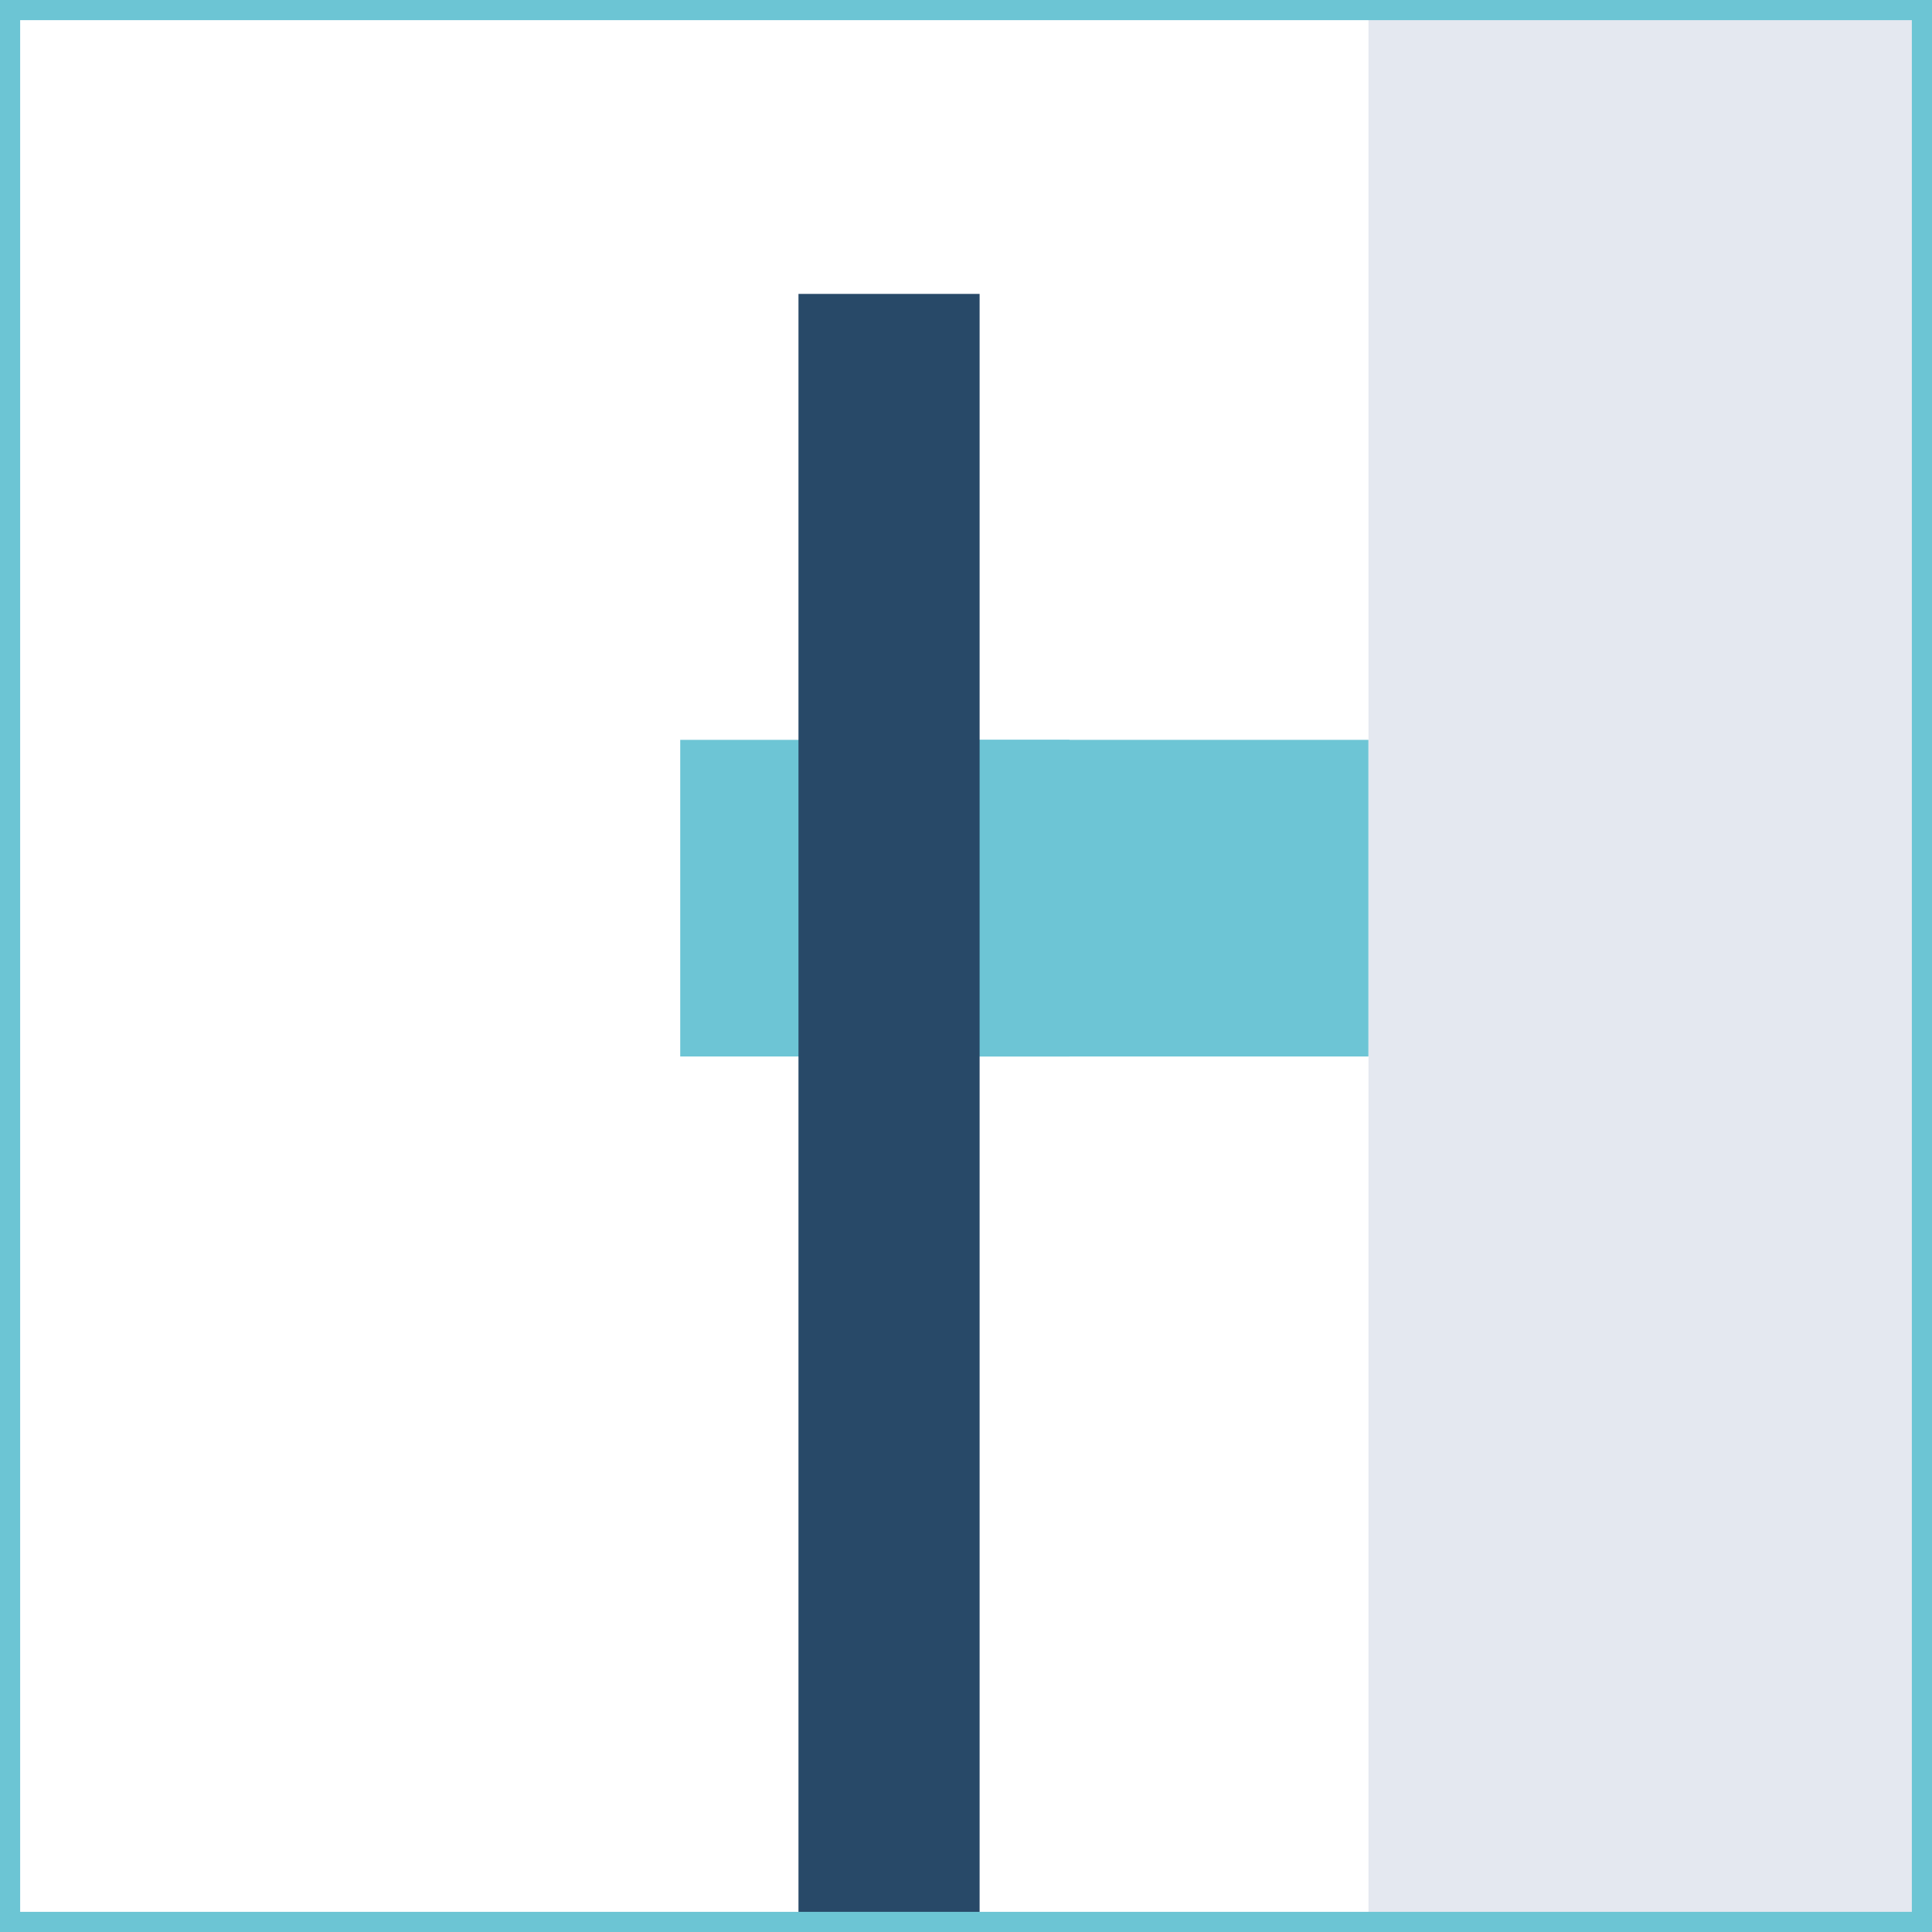 <svg xmlns="http://www.w3.org/2000/svg" xmlns:xlink="http://www.w3.org/1999/xlink" viewBox="0 0 96 96">
  <defs>
    <style>
      .cls-1, .cls-7 {
        fill: none;
      }

      .cls-2 {
        fill: #fff;
      }

      .cls-3 {
        clip-path: url(#clip-path);
      }

      .cls-4 {
        fill: #6dc5d5;
      }

      .cls-5 {
        fill: #e4e8f0;
      }

      .cls-6 {
        fill: #284968;
        fill-rule: evenodd;
      }

      .cls-7 {
        stroke: #6cc5d4;
        stroke-miterlimit: 10;
        stroke-width: 2px;
      }
    </style>
    <clipPath id="clip-path">
      <rect id="Marco" class="cls-1" width="96" height="96"/>
    </clipPath>
  </defs>
  <g id="Fondos">
    <rect id="Fondo_blanco" data-name="Fondo blanco" class="cls-2" width="96" height="96"/>
  </g>
  <g id="Anclaje">
    <g id="Serapadas">
      <g id="Placas">
        <g class="cls-3">
          <g id="Placas-2" data-name="Placas">
            <rect class="cls-4" x="48.657" y="36.763" width="19.343" height="15.733"/>
            <rect class="cls-4" x="33.8" y="36.763" width="19.343" height="15.733"/>
            <rect class="cls-5" x="68" y="0.056" width="28" height="95.229"/>
            <polygon class="cls-6" points="48.676 14.604 48.676 27 48.676 82.89 48.676 95.286 43.465 95.286 39.676 95.286 39.676 14.604 42.519 14.604 48.676 14.604"/>
          </g>
          <rect id="Marco-2" data-name="Marco" class="cls-7" width="96" height="96"/>
        </g>
      </g>
    </g>
  </g>
  <g id="Marco-3" data-name="Marco">
    <rect id="Marco-4" data-name="Marco" class="cls-7" width="96" height="96"/>
  </g>
</svg>
